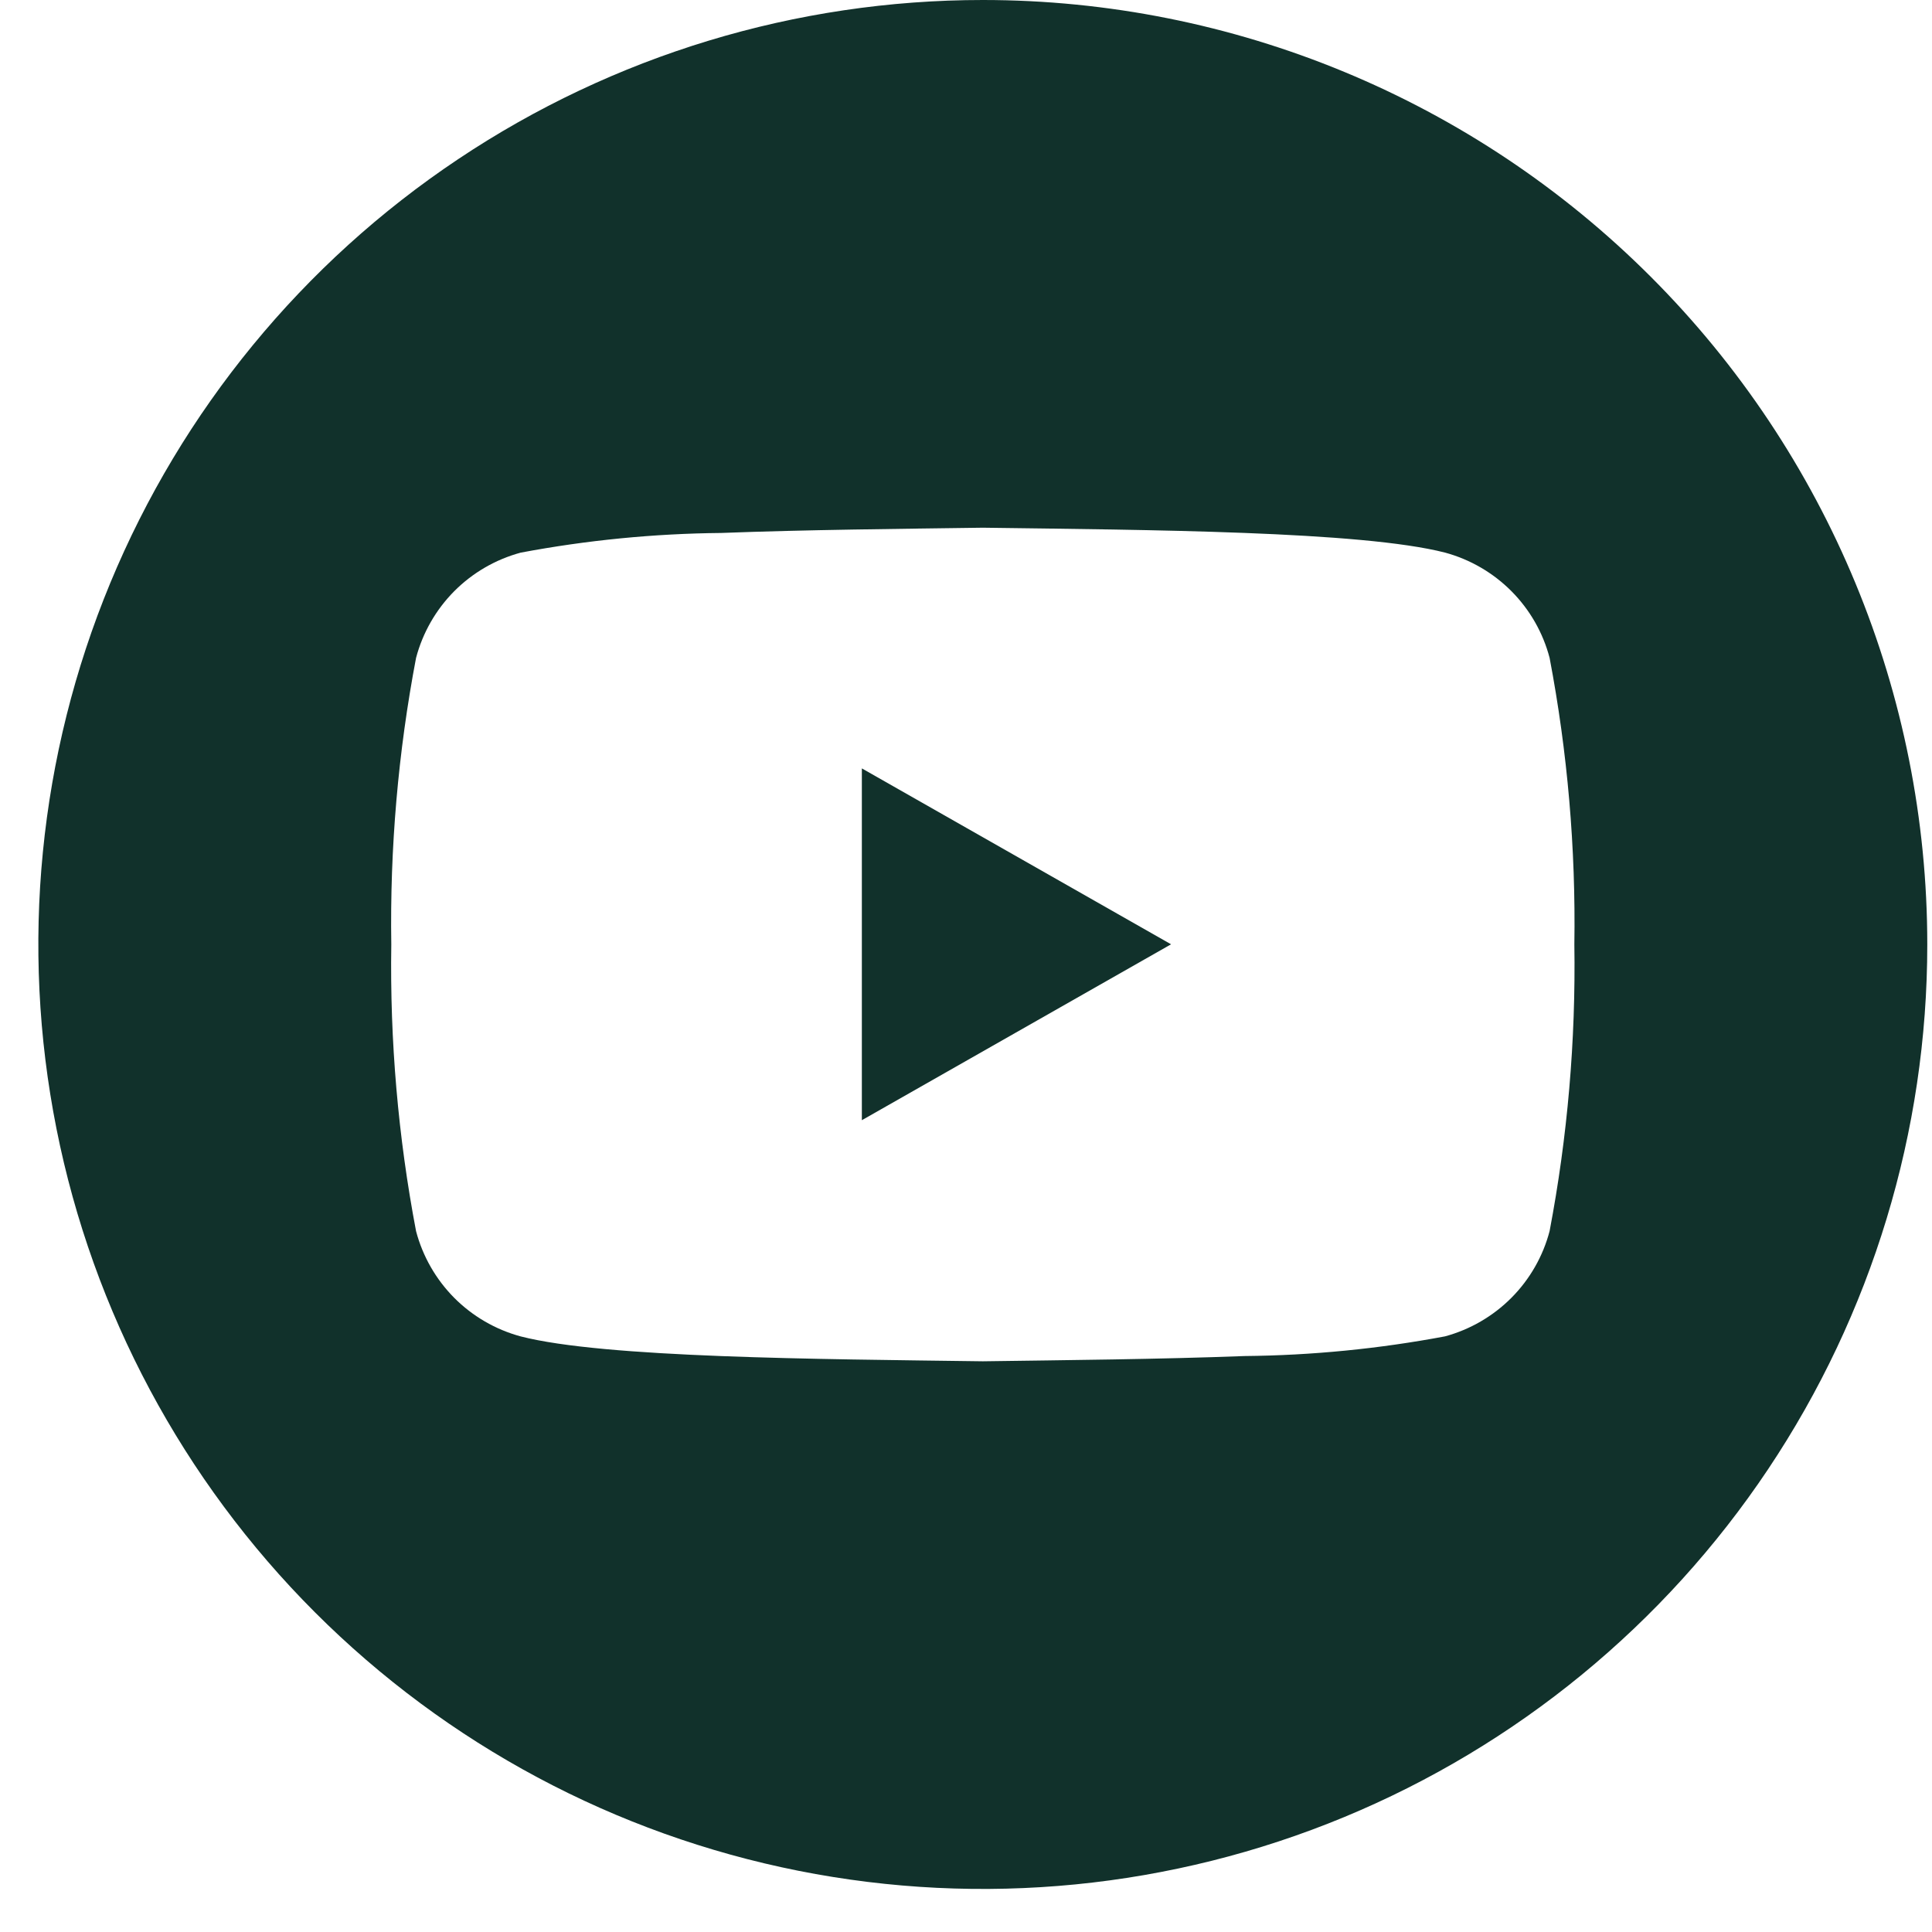 <svg width="43" height="43" viewBox="0 0 43 43" fill="none" xmlns="http://www.w3.org/2000/svg">
<path d="M19.182 24.932L26.064 21.017L19.182 17.102V24.932Z" fill="#11312B"/>
<path d="M21.875 0C17.717 4.70439e-09 13.653 1.233 10.196 3.543C6.739 5.852 4.045 9.135 2.454 12.976C0.863 16.817 0.446 21.044 1.257 25.122C2.068 29.199 4.07 32.945 7.01 35.885C9.95 38.825 13.695 40.827 17.773 41.638C21.851 42.449 26.077 42.033 29.918 40.442C33.759 38.851 37.042 36.157 39.352 32.7C41.662 29.244 42.895 25.18 42.895 21.022C42.895 15.447 40.681 10.1 36.739 6.158C32.797 2.215 27.45 0 21.875 0ZM34.489 27.4C34.342 27.961 34.049 28.472 33.64 28.884C33.231 29.295 32.721 29.591 32.162 29.743C30.69 30.02 29.197 30.167 27.7 30.181C25.82 30.253 23.715 30.272 21.875 30.298C18.195 30.248 13.452 30.223 11.588 29.744C11.028 29.592 10.518 29.296 10.109 28.885C9.701 28.473 9.408 27.962 9.26 27.401C8.86 25.299 8.676 23.162 8.709 21.022C8.676 18.883 8.86 16.745 9.26 14.643C9.408 14.082 9.701 13.571 10.109 13.159C10.518 12.748 11.028 12.452 11.588 12.3C13.059 12.023 14.552 11.876 16.05 11.862C17.929 11.79 20.035 11.771 21.875 11.745C25.555 11.795 30.298 11.821 32.162 12.299C32.721 12.451 33.231 12.747 33.64 13.158C34.049 13.57 34.342 14.081 34.489 14.642C34.889 16.744 35.073 18.881 35.04 21.021C35.073 23.16 34.889 25.298 34.489 27.4Z" fill="#11312B"/>
</svg>
